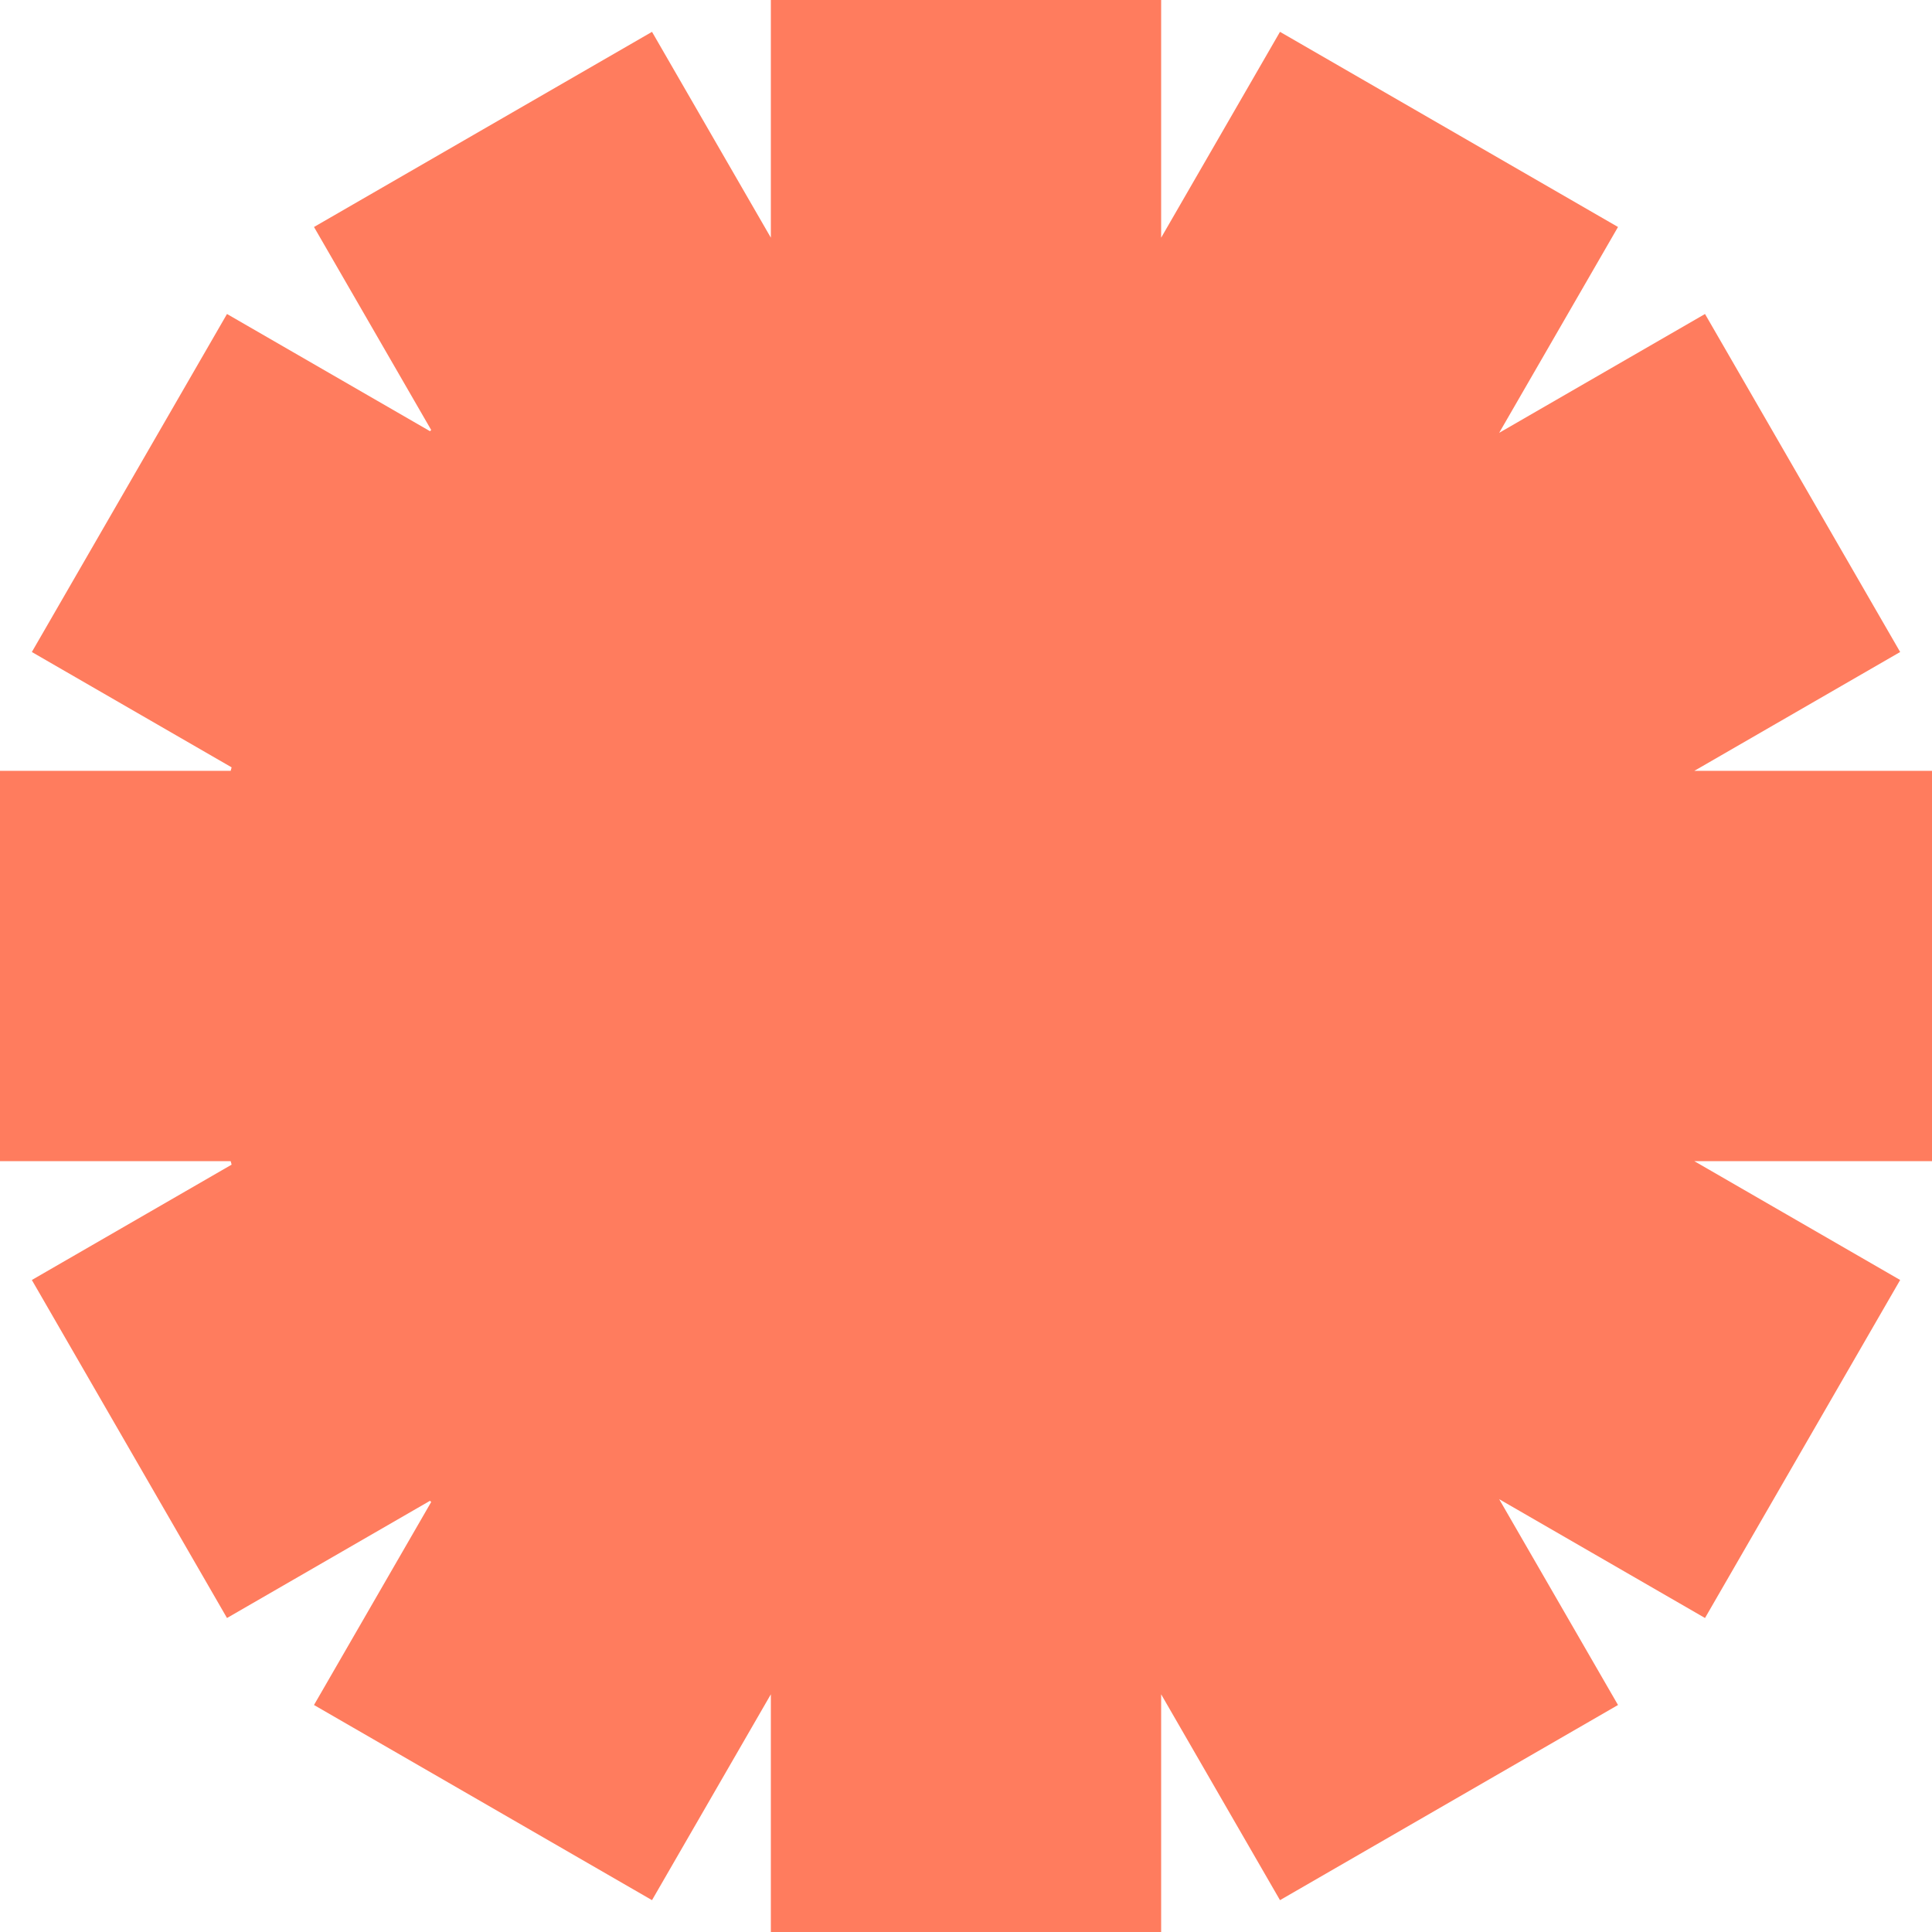<svg width="509" height="509" viewBox="0 0 509 509" fill="none" xmlns="http://www.w3.org/2000/svg">
<path fill-rule="evenodd" clip-rule="evenodd" d="M61.022 306.837L8.39 337.224L59.804 426.276L113.282 395.401C113.389 395.505 113.496 395.609 113.602 395.714L82.724 449.196L171.776 500.61L203.086 446.38V509H305.914V446.38L337.224 500.61L426.276 449.196L394.967 394.967L449.197 426.276L500.611 337.224L446.381 305.915H509V203.086H446.381L500.611 171.776L449.197 82.724L394.966 114.035L426.276 59.803L337.224 8.389L305.914 62.62V-0L203.086 -0V62.619L171.776 8.389L82.724 59.803L113.602 113.286C113.495 113.39 113.388 113.495 113.282 113.6L59.804 82.724L8.39 171.776L61.022 202.163C60.937 202.471 60.853 202.778 60.77 203.086H0L0 305.915H60.771C60.854 306.222 60.938 306.53 61.022 306.837Z" fill="#FF7C5E"/>
</svg>
